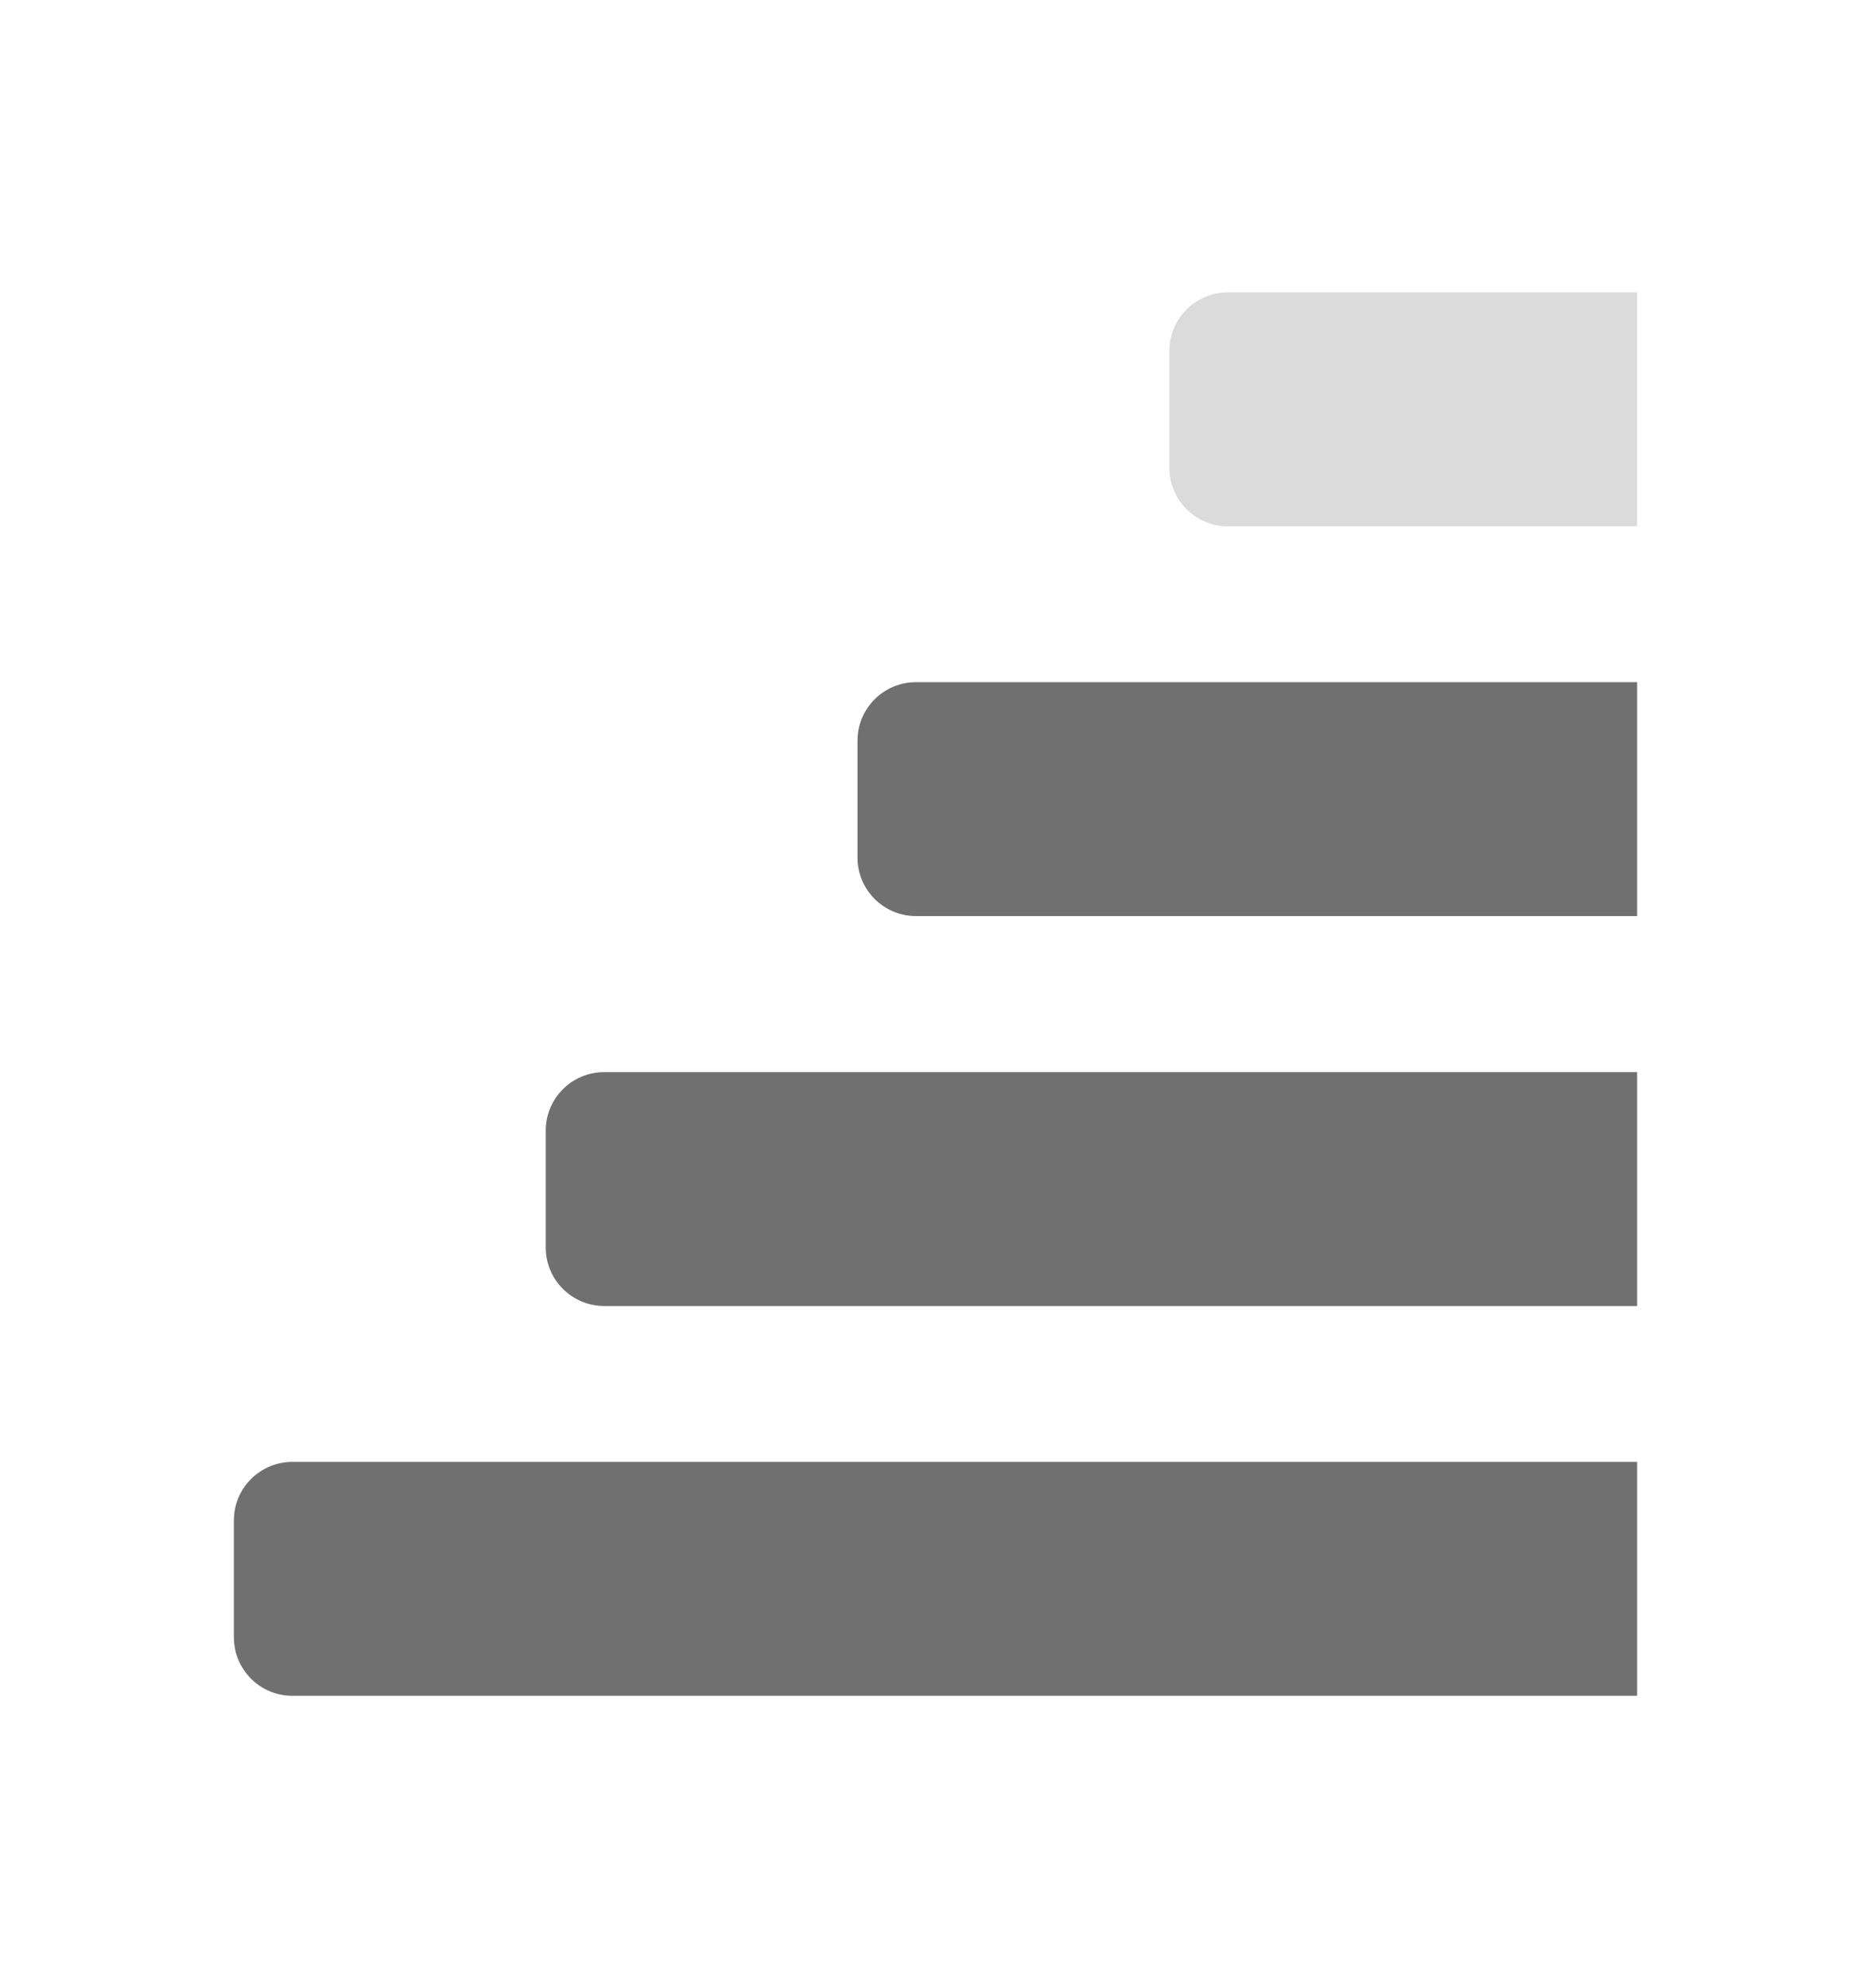 <svg width="16" height="17" viewBox="0 0 16 17" fill="none" xmlns="http://www.w3.org/2000/svg">
<g clip-path="url(#clip0_1_1890)">
<path d="M2 13C2 12.724 2.224 12.5 2.5 12.5H14V14.5H2.5C2.224 14.5 2 14.276 2 14V13Z" fill="#707070"/>
<path d="M4.667 9.667C4.667 9.391 4.891 9.167 5.167 9.167H14V11.167H5.167C4.891 11.167 4.667 10.943 4.667 10.667V9.667Z" fill="#707070"/>
<path d="M7.333 6.333C7.333 6.057 7.557 5.833 7.833 5.833H14V7.833H7.833C7.557 7.833 7.333 7.609 7.333 7.333V6.333Z" fill="#707070"/>
<path d="M10 3C10 2.724 10.224 2.5 10.5 2.5H14V4.5H10.5C10.224 4.5 10 4.276 10 4V3Z" fill="#DBDBDB"/>
</g>
<defs>
<clipPath id="clip0_1_1890">
<rect width="12" height="12" fill="white" transform="translate(2 2.5)"/>
</clipPath>
</defs>
</svg>
